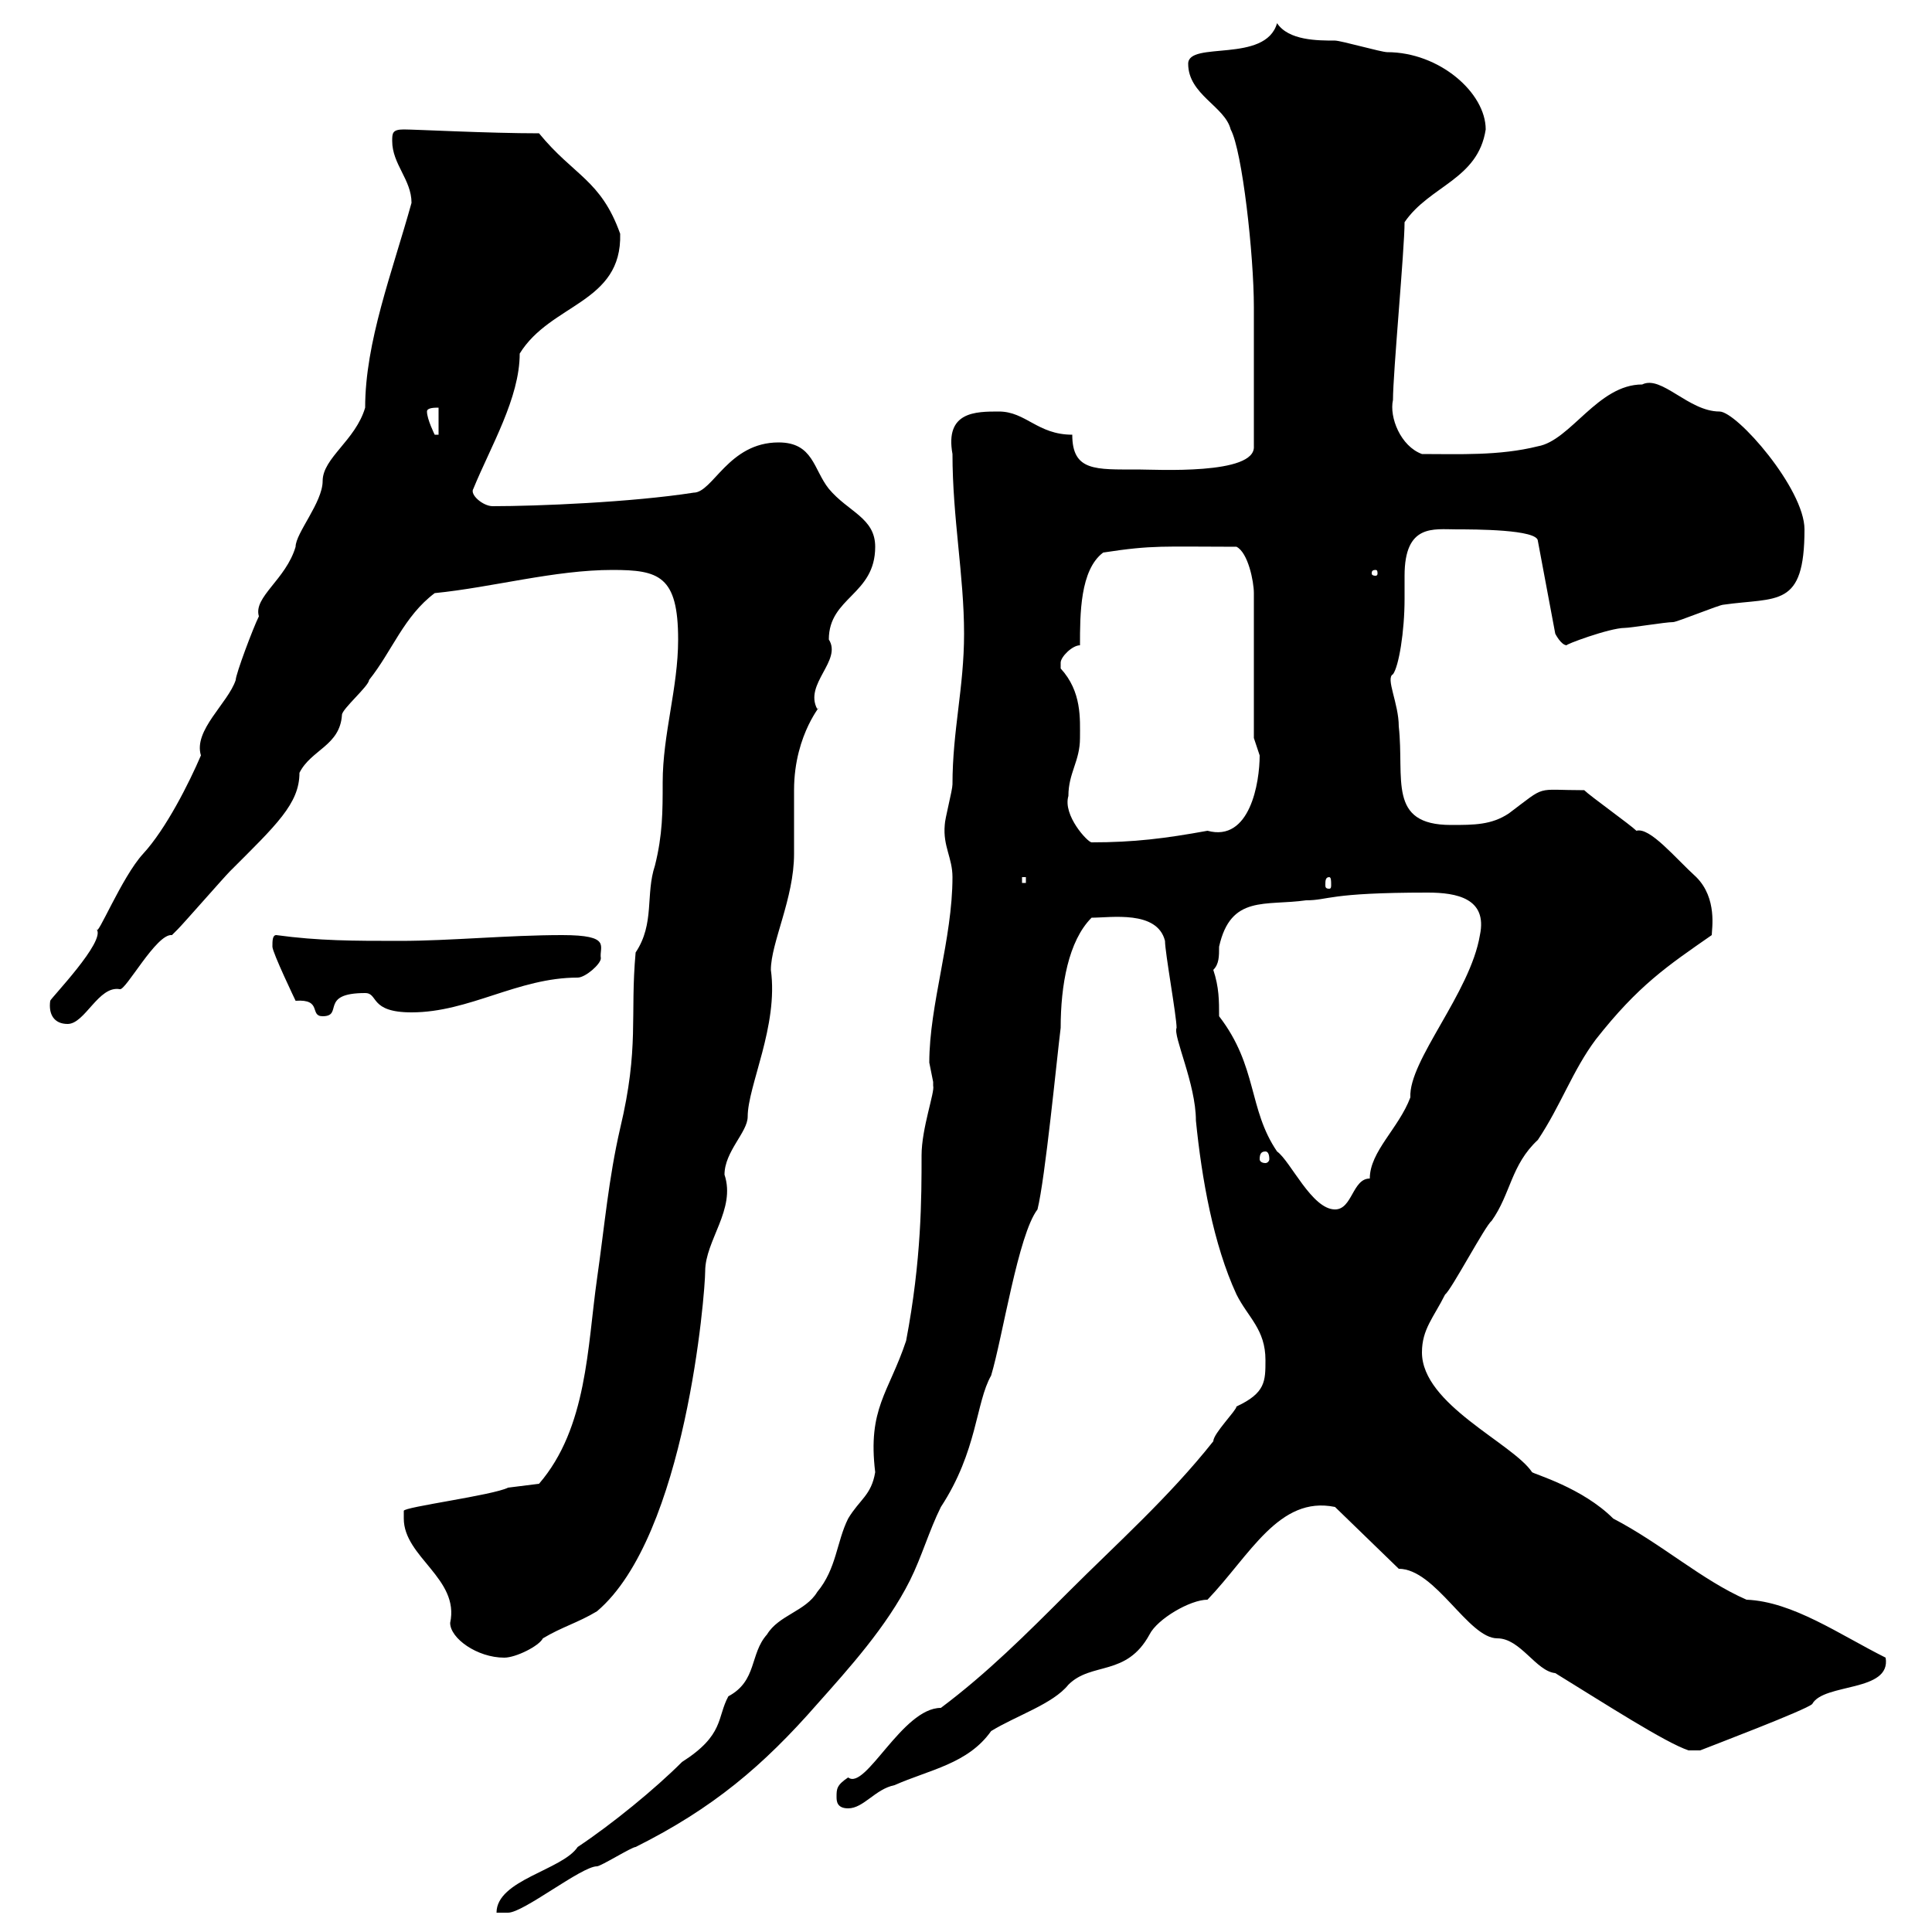 <svg xmlns="http://www.w3.org/2000/svg" xmlns:xlink="http://www.w3.org/1999/xlink" width="300" height="300"><path d="M144.90 168.60C145.20 169.50 143.10 175.20 143.10 179.40C143.10 186 143.10 195.60 140.70 208.20C138 216.30 134.70 218.70 135.90 228.60C135.30 232.20 133.50 232.80 131.70 235.80C129.90 239.40 129.90 243.60 126.90 247.20C125.10 250.20 120.90 250.80 119.10 253.80C116.40 256.80 117.60 261 113.10 263.40C111.30 266.70 112.50 269.40 105.90 273.60C101.70 277.80 95.10 283.20 89.70 286.80C87.30 290.40 77.10 291.90 77.10 297L78.90 297C81.30 297 90.30 289.80 92.70 289.80C93.30 289.80 98.10 286.80 98.70 286.80C110.70 280.80 118.50 274.20 126.90 264.60C131.70 259.20 137.70 252.60 141.30 245.40C143.10 241.80 144.30 237.60 146.10 234C151.80 225.30 151.50 217.80 153.90 213.60C155.70 207.60 158.10 191.70 161.10 187.80C162.30 183 164.10 164.40 164.70 159.60C164.70 153 165.90 146.10 169.50 142.50C172.50 142.50 179.70 141.30 180.90 146.10C180.90 147.90 182.70 157.80 182.70 159.60C182.10 160.80 185.70 168.30 185.70 174C186.60 183 188.40 193.20 192 201C193.80 204.60 196.50 206.40 196.50 211.20C196.50 214.50 196.50 216.30 192 218.40C192 219 188.40 222.60 188.40 223.80C181.50 232.50 173.40 239.70 165.90 247.20C159.30 253.80 153.30 259.80 146.10 265.20C140.10 265.20 134.40 278.10 131.70 276C129.90 277.20 129.90 277.80 129.90 279C129.90 279.60 129.90 280.80 131.70 280.80C134.10 280.80 135.90 277.80 138.90 277.20C144.30 274.80 150.30 273.90 153.90 268.80C157.80 266.40 163.50 264.60 165.90 261.60C169.50 258 174.90 260.40 178.50 253.80C179.70 251.40 184.80 248.40 187.50 248.40C194.10 241.50 198.60 232.20 207.30 234L217.20 243.60C222.90 243.60 228 254.40 232.50 254.40C236.10 254.40 238.50 259.50 241.50 259.80C249.30 264.60 258.60 270.60 262.20 271.80L264 271.80C265.50 271.20 280.50 265.50 281.40 264.60C283.20 261.30 293.70 262.80 292.80 257.40C285.60 253.80 278.40 248.70 271.20 248.40C264.30 245.40 258 239.70 250.50 235.80C245.70 231 238.20 228.90 237.90 228.60C234.90 224.10 220.80 218.10 220.80 210C220.80 206.40 222.60 204.60 224.40 201C225.30 200.40 230.70 190.20 231.60 189.60C234.60 185.40 234.60 180.90 238.80 177C242.40 171.60 244.20 166.20 247.80 161.40C254.40 153 258.90 150 265.80 145.20C265.80 144.30 266.70 139.50 263.40 136.20C260.10 133.20 256.20 128.40 254.10 129C253.20 128.10 246.90 123.60 246 122.70C238.20 122.70 240.30 121.80 234.30 126.30C231.60 128.10 228.90 128.10 225.30 128.10C215.40 128.10 218.10 120.90 217.20 112.80C217.20 109.20 215.10 105.30 216.30 104.70C217.20 103.50 218.10 98.10 218.10 93C218.10 92.40 218.10 91.20 218.10 89.40C218.10 81.30 222.60 82.20 226.20 82.20C228.90 82.20 238.80 82.20 238.80 84L241.50 98.40C241.50 98.40 242.40 100.20 243.30 100.20C242.70 100.20 249.90 97.50 252.30 97.50C253.20 97.50 258.60 96.60 259.80 96.60C260.40 96.60 267 93.90 267.60 93.90C276 92.70 280.20 94.50 280.20 82.20C280.20 75.90 269.70 63.90 267 63.90C262.20 63.90 258 58.20 255 59.70C248.10 59.70 243.90 68.40 238.80 69.30C232.80 70.80 226.50 70.50 220.80 70.50C217.50 69.30 215.70 64.80 216.30 62.10C216.30 57.90 218.10 38.70 218.10 34.50C222 28.80 229.50 27.90 230.70 20.10C230.70 14.40 223.50 8.10 215.40 8.10C214.50 8.10 208.20 6.30 207.30 6.30C204.60 6.30 200.10 6.30 198.30 3.60C196.50 9.90 184.50 6.30 184.50 9.90C184.50 14.70 190.20 16.50 191.10 20.10C192.90 23.40 194.70 39.60 194.70 47.70L194.70 69.30C195 73.80 179.40 72.90 176.70 72.90C170.10 72.90 166.50 73.20 166.50 67.50C161.10 67.50 159.30 63.90 155.10 63.90C151.50 63.90 146.70 63.90 147.90 70.50C147.90 80.40 149.70 89.40 149.70 98.40C149.70 106.80 147.90 113.40 147.90 121.80C147.90 122.70 146.70 127.20 146.70 128.10C146.40 131.40 147.90 133.20 147.90 136.20C147.90 145.80 144.30 156 144.30 165C144.30 165 144.90 168 144.90 168C144.90 168 144.90 168.60 144.90 168.60ZM62.70 235.80C62.70 241.80 71.40 245.10 69.90 252C69.90 254.40 74.10 257.40 78.30 257.40C80.10 257.40 83.70 255.60 84.30 254.40C87.30 252.60 89.70 252 92.70 250.20C106.50 238.50 109.50 200.70 109.50 197.40C109.50 192.60 114.30 187.80 112.50 182.40C112.50 178.80 116.10 175.80 116.10 173.40C116.10 168.60 120.90 159.30 119.70 150.60C119.70 146.40 123.30 139.50 123.30 132.60C123.30 131.70 123.30 123.60 123.30 122.70C123.30 113.70 128.10 108.90 126.90 110.10C124.80 106.20 130.80 102.60 128.70 99.30C128.70 92.70 135.90 92.40 135.90 84.90C135.90 80.40 131.70 79.50 128.70 75.90C126.30 72.90 126.30 68.70 120.90 68.70C113.10 68.70 110.70 76.50 107.70 76.50C98.10 78 83.40 78.60 76.50 78.60C75 78.60 72.90 76.80 73.50 75.90C76.20 69.30 80.70 61.80 80.70 54.90C85.50 47.10 96.60 47.10 96.30 36.30C93.30 27.90 89.10 27.30 83.70 20.70C75.90 20.70 64.50 20.10 62.70 20.10C60.90 20.10 60.90 20.70 60.90 21.90C60.90 25.50 63.90 27.90 63.90 31.50C60.90 42.30 56.70 53.10 56.70 63.30C55.20 68.40 50.10 71.10 50.10 74.70C50.10 78 45.90 82.80 45.90 84.90C44.40 90 39.30 92.70 40.20 95.70C39.30 97.50 36.60 104.70 36.60 105.60C35.40 109.20 30 113.40 31.20 117.30C29.40 121.50 25.80 128.70 22.20 132.60C18.90 136.20 15 145.80 15 144.30C16.50 146.10 7.80 155.10 7.80 155.40C7.50 157.50 8.40 159 10.50 159C13.20 159 15.30 153 18.60 153.60C19.50 153.90 24.30 144.90 26.70 145.20C26.70 145.20 27.60 144.30 27.60 144.30C28.50 143.40 34.80 136.20 35.70 135.30C42.90 128.10 46.50 124.80 46.50 120C48.30 116.40 52.80 115.80 53.10 111C53.10 110.10 57.30 106.50 57.30 105.60C60.90 101.10 62.70 95.70 67.50 92.10C76.50 91.20 86.10 88.50 95.10 88.50C102.30 88.50 105.30 89.40 105.30 99.30C105.30 106.80 102.90 114 102.90 121.50C102.90 126 102.90 129.60 101.70 134.40C100.20 138.90 101.70 143.40 98.70 147.90C97.80 157.80 99.30 162.60 96.30 175.20C94.50 183 93.90 190.20 92.70 198.60C91.20 209.10 91.20 221.70 83.70 230.40C83.70 230.40 78.90 231 78.90 231C76.50 232.20 62.70 234 62.70 234.60C62.70 234.60 62.70 235.80 62.70 235.80ZM188.40 150.60C189.30 149.70 189.30 148.50 189.30 147C191.10 138.90 196.50 140.70 202.80 139.80C206.40 139.80 206.10 138.60 221.70 138.60C226.20 138.60 231 139.50 229.80 145.20C228.30 154.20 218.70 164.70 219 170.40C217.20 175.20 212.70 178.80 212.70 183C210 183 210 187.80 207.30 187.80C203.70 187.80 200.40 180.30 198.30 178.80C193.80 172.20 195.30 165.60 189.30 157.80C189.30 155.40 189.30 153.30 188.40 150.60ZM196.50 178.80C196.80 178.80 197.10 179.10 197.10 180C197.10 180.30 196.80 180.60 196.50 180.60C195.90 180.60 195.60 180.30 195.60 180C195.60 179.10 195.90 178.80 196.50 178.80ZM42.30 147C42.30 147.90 45.90 155.40 45.90 155.40C50.10 155.10 48 157.80 50.10 157.80C53.40 157.80 49.50 154.20 56.70 154.20C58.80 154.20 57.30 157.20 63.90 157.20C72.90 157.20 80.40 151.80 89.70 151.80C90.90 151.80 93.30 149.70 93.30 148.80C93 147 95.10 145.20 87.30 145.20C78.90 145.20 69.90 146.10 62.10 146.10C54.90 146.10 49.50 146.10 42.90 145.20C42.30 145.20 42.30 146.10 42.30 147ZM158.70 136.20L159.30 136.20L159.30 137.10L158.70 137.10ZM206.40 136.20C206.70 136.20 206.70 136.80 206.70 137.40C206.70 137.70 206.70 138 206.40 138C205.80 138 205.80 137.70 205.80 137.40C205.80 136.80 205.80 136.20 206.40 136.20ZM165.90 123.60C165.90 120 167.70 118.20 167.70 114.60C167.70 111.60 168 107.40 164.70 103.80C164.70 103.80 164.70 103.80 164.70 102.90C164.70 102 166.50 100.20 167.70 100.20C167.70 95.40 167.70 88.50 171.30 85.80C179.10 84.60 180.60 84.90 192 84.90C193.80 85.80 194.70 90.30 194.70 92.10L194.70 114.60C194.70 114.60 195.60 117.30 195.60 117.30C195.60 121.50 194.10 130.80 187.50 129C180.90 130.20 176.10 130.80 169.50 130.80C168.90 130.80 165 126.60 165.90 123.60ZM213.60 88.50C213.90 88.50 213.90 88.80 213.90 89.10C213.90 89.10 213.90 89.40 213.60 89.40C213 89.40 213 89.10 213 89.10C213 88.80 213 88.50 213.60 88.50ZM66.30 63.90C66.30 63.30 67.50 63.30 68.10 63.30L68.10 67.50L67.50 67.50C67.50 67.50 66.30 65.10 66.30 63.90Z"/></svg>
